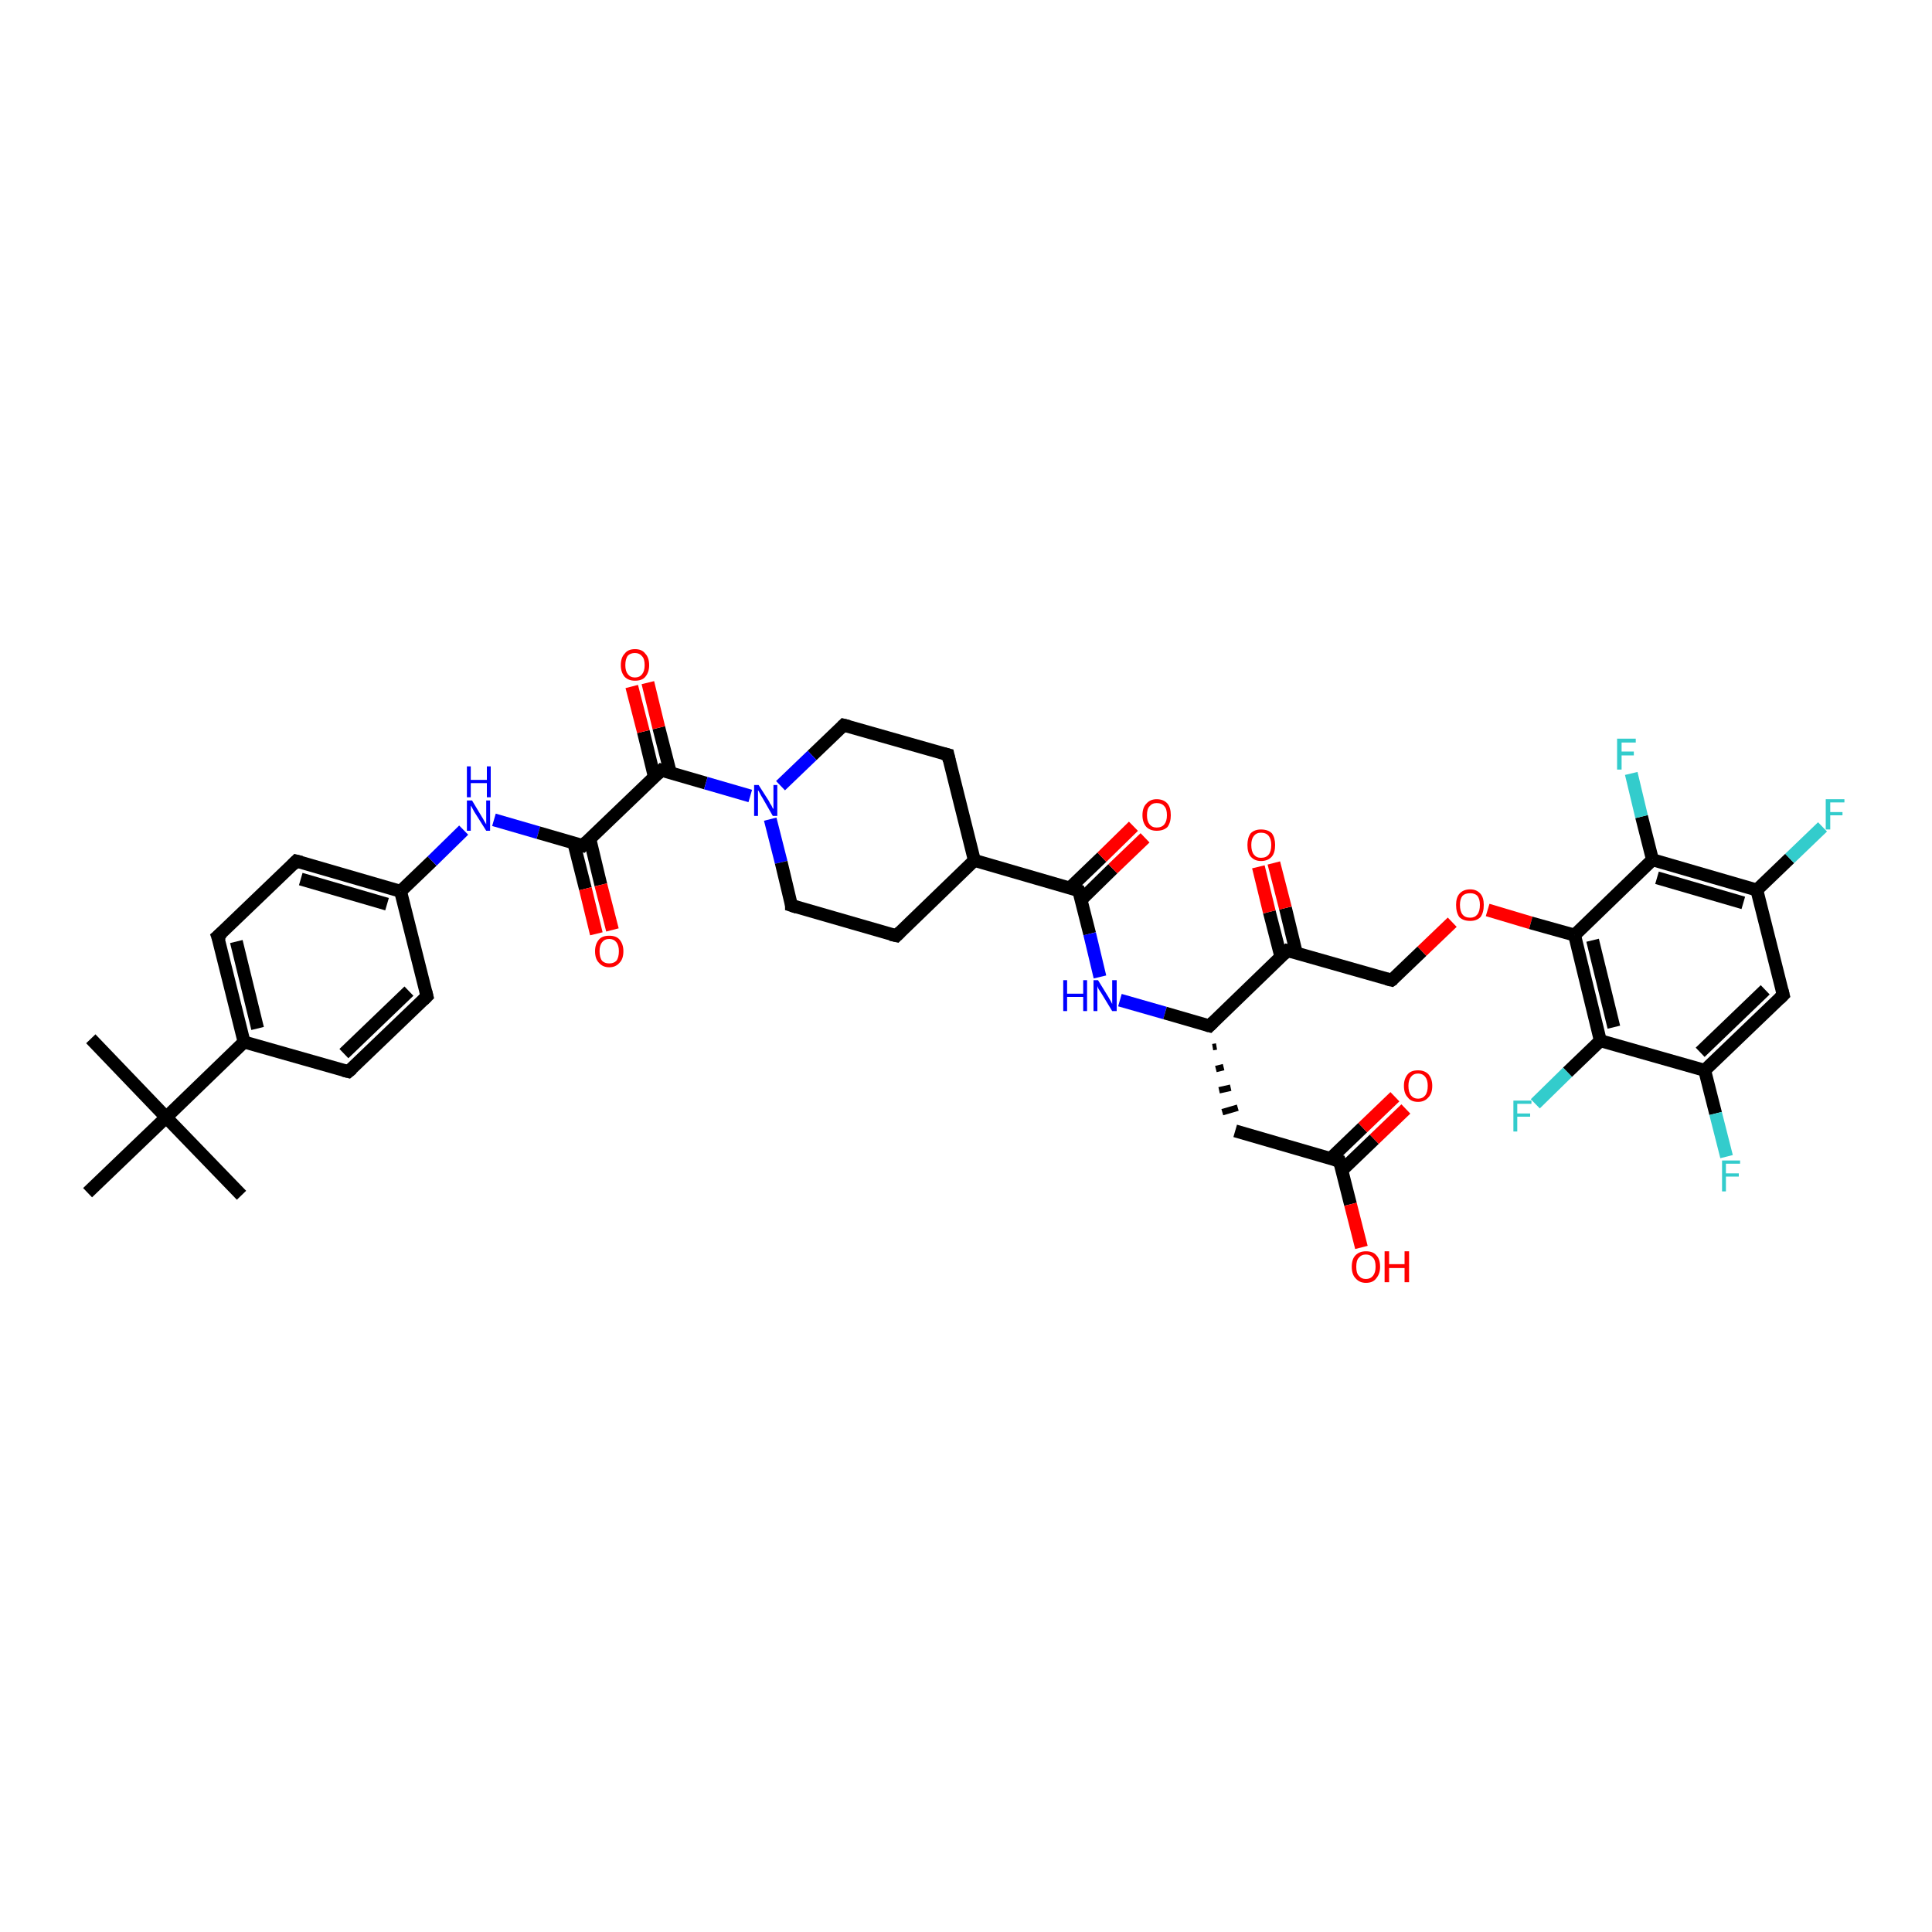 <?xml version='1.0' encoding='iso-8859-1'?>
<svg version='1.1' baseProfile='full'
              xmlns='http://www.w3.org/2000/svg'
                      xmlns:rdkit='http://www.rdkit.org/xml'
                      xmlns:xlink='http://www.w3.org/1999/xlink'
                  xml:space='preserve'
width='300px' height='300px' viewBox='0 0 300 300'>
<!-- END OF HEADER -->
<rect style='opacity:1.0;fill:#FFFFFF;stroke:none' width='300.0' height='300.0' x='0.0' y='0.0'> </rect>
<path class='bond-0 atom-0 atom-1' d='M 14.1,161.3 L 25.8,173.5' style='fill:none;fill-rule:evenodd;stroke:#000000;stroke-width:2.0px;stroke-linecap:butt;stroke-linejoin:miter;stroke-opacity:1' />
<path class='bond-1 atom-1 atom-2' d='M 25.8,173.5 L 37.5,185.6' style='fill:none;fill-rule:evenodd;stroke:#000000;stroke-width:2.0px;stroke-linecap:butt;stroke-linejoin:miter;stroke-opacity:1' />
<path class='bond-2 atom-1 atom-3' d='M 25.8,173.5 L 13.6,185.2' style='fill:none;fill-rule:evenodd;stroke:#000000;stroke-width:2.0px;stroke-linecap:butt;stroke-linejoin:miter;stroke-opacity:1' />
<path class='bond-3 atom-1 atom-4' d='M 25.8,173.5 L 37.9,161.8' style='fill:none;fill-rule:evenodd;stroke:#000000;stroke-width:2.0px;stroke-linecap:butt;stroke-linejoin:miter;stroke-opacity:1' />
<path class='bond-4 atom-4 atom-5' d='M 37.9,161.8 L 33.8,145.4' style='fill:none;fill-rule:evenodd;stroke:#000000;stroke-width:2.0px;stroke-linecap:butt;stroke-linejoin:miter;stroke-opacity:1' />
<path class='bond-4 atom-4 atom-5' d='M 40.0,159.7 L 36.7,146.2' style='fill:none;fill-rule:evenodd;stroke:#000000;stroke-width:2.0px;stroke-linecap:butt;stroke-linejoin:miter;stroke-opacity:1' />
<path class='bond-5 atom-5 atom-6' d='M 33.8,145.4 L 46.0,133.7' style='fill:none;fill-rule:evenodd;stroke:#000000;stroke-width:2.0px;stroke-linecap:butt;stroke-linejoin:miter;stroke-opacity:1' />
<path class='bond-6 atom-6 atom-7' d='M 46.0,133.7 L 62.2,138.4' style='fill:none;fill-rule:evenodd;stroke:#000000;stroke-width:2.0px;stroke-linecap:butt;stroke-linejoin:miter;stroke-opacity:1' />
<path class='bond-6 atom-6 atom-7' d='M 46.7,136.5 L 60.1,140.4' style='fill:none;fill-rule:evenodd;stroke:#000000;stroke-width:2.0px;stroke-linecap:butt;stroke-linejoin:miter;stroke-opacity:1' />
<path class='bond-7 atom-7 atom-8' d='M 62.2,138.4 L 67.1,133.7' style='fill:none;fill-rule:evenodd;stroke:#000000;stroke-width:2.0px;stroke-linecap:butt;stroke-linejoin:miter;stroke-opacity:1' />
<path class='bond-7 atom-7 atom-8' d='M 67.1,133.7 L 72.0,128.9' style='fill:none;fill-rule:evenodd;stroke:#0000FF;stroke-width:2.0px;stroke-linecap:butt;stroke-linejoin:miter;stroke-opacity:1' />
<path class='bond-8 atom-8 atom-9' d='M 76.7,127.3 L 83.6,129.3' style='fill:none;fill-rule:evenodd;stroke:#0000FF;stroke-width:2.0px;stroke-linecap:butt;stroke-linejoin:miter;stroke-opacity:1' />
<path class='bond-8 atom-8 atom-9' d='M 83.6,129.3 L 90.5,131.3' style='fill:none;fill-rule:evenodd;stroke:#000000;stroke-width:2.0px;stroke-linecap:butt;stroke-linejoin:miter;stroke-opacity:1' />
<path class='bond-9 atom-9 atom-10' d='M 89.1,130.9 L 90.9,138.0' style='fill:none;fill-rule:evenodd;stroke:#000000;stroke-width:2.0px;stroke-linecap:butt;stroke-linejoin:miter;stroke-opacity:1' />
<path class='bond-9 atom-9 atom-10' d='M 90.9,138.0 L 92.6,145.0' style='fill:none;fill-rule:evenodd;stroke:#FF0000;stroke-width:2.0px;stroke-linecap:butt;stroke-linejoin:miter;stroke-opacity:1' />
<path class='bond-9 atom-9 atom-10' d='M 91.6,130.3 L 93.3,137.4' style='fill:none;fill-rule:evenodd;stroke:#000000;stroke-width:2.0px;stroke-linecap:butt;stroke-linejoin:miter;stroke-opacity:1' />
<path class='bond-9 atom-9 atom-10' d='M 93.3,137.4 L 95.1,144.4' style='fill:none;fill-rule:evenodd;stroke:#FF0000;stroke-width:2.0px;stroke-linecap:butt;stroke-linejoin:miter;stroke-opacity:1' />
<path class='bond-10 atom-9 atom-11' d='M 90.5,131.3 L 102.7,119.6' style='fill:none;fill-rule:evenodd;stroke:#000000;stroke-width:2.0px;stroke-linecap:butt;stroke-linejoin:miter;stroke-opacity:1' />
<path class='bond-11 atom-11 atom-12' d='M 104.1,120.0 L 102.3,113.0' style='fill:none;fill-rule:evenodd;stroke:#000000;stroke-width:2.0px;stroke-linecap:butt;stroke-linejoin:miter;stroke-opacity:1' />
<path class='bond-11 atom-11 atom-12' d='M 102.3,113.0 L 100.6,106.0' style='fill:none;fill-rule:evenodd;stroke:#FF0000;stroke-width:2.0px;stroke-linecap:butt;stroke-linejoin:miter;stroke-opacity:1' />
<path class='bond-11 atom-11 atom-12' d='M 101.6,120.6 L 99.9,113.6' style='fill:none;fill-rule:evenodd;stroke:#000000;stroke-width:2.0px;stroke-linecap:butt;stroke-linejoin:miter;stroke-opacity:1' />
<path class='bond-11 atom-11 atom-12' d='M 99.9,113.6 L 98.1,106.6' style='fill:none;fill-rule:evenodd;stroke:#FF0000;stroke-width:2.0px;stroke-linecap:butt;stroke-linejoin:miter;stroke-opacity:1' />
<path class='bond-12 atom-11 atom-13' d='M 102.7,119.6 L 109.6,121.6' style='fill:none;fill-rule:evenodd;stroke:#000000;stroke-width:2.0px;stroke-linecap:butt;stroke-linejoin:miter;stroke-opacity:1' />
<path class='bond-12 atom-11 atom-13' d='M 109.6,121.6 L 116.5,123.6' style='fill:none;fill-rule:evenodd;stroke:#0000FF;stroke-width:2.0px;stroke-linecap:butt;stroke-linejoin:miter;stroke-opacity:1' />
<path class='bond-13 atom-13 atom-14' d='M 119.6,127.2 L 121.3,133.9' style='fill:none;fill-rule:evenodd;stroke:#0000FF;stroke-width:2.0px;stroke-linecap:butt;stroke-linejoin:miter;stroke-opacity:1' />
<path class='bond-13 atom-13 atom-14' d='M 121.3,133.9 L 122.9,140.6' style='fill:none;fill-rule:evenodd;stroke:#000000;stroke-width:2.0px;stroke-linecap:butt;stroke-linejoin:miter;stroke-opacity:1' />
<path class='bond-14 atom-14 atom-15' d='M 122.9,140.6 L 139.2,145.3' style='fill:none;fill-rule:evenodd;stroke:#000000;stroke-width:2.0px;stroke-linecap:butt;stroke-linejoin:miter;stroke-opacity:1' />
<path class='bond-15 atom-15 atom-16' d='M 139.2,145.3 L 151.3,133.6' style='fill:none;fill-rule:evenodd;stroke:#000000;stroke-width:2.0px;stroke-linecap:butt;stroke-linejoin:miter;stroke-opacity:1' />
<path class='bond-16 atom-16 atom-17' d='M 151.3,133.6 L 147.2,117.2' style='fill:none;fill-rule:evenodd;stroke:#000000;stroke-width:2.0px;stroke-linecap:butt;stroke-linejoin:miter;stroke-opacity:1' />
<path class='bond-17 atom-17 atom-18' d='M 147.2,117.2 L 131.0,112.6' style='fill:none;fill-rule:evenodd;stroke:#000000;stroke-width:2.0px;stroke-linecap:butt;stroke-linejoin:miter;stroke-opacity:1' />
<path class='bond-18 atom-16 atom-19' d='M 151.3,133.6 L 167.5,138.3' style='fill:none;fill-rule:evenodd;stroke:#000000;stroke-width:2.0px;stroke-linecap:butt;stroke-linejoin:miter;stroke-opacity:1' />
<path class='bond-19 atom-19 atom-20' d='M 167.9,139.7 L 172.8,134.9' style='fill:none;fill-rule:evenodd;stroke:#000000;stroke-width:2.0px;stroke-linecap:butt;stroke-linejoin:miter;stroke-opacity:1' />
<path class='bond-19 atom-19 atom-20' d='M 172.8,134.9 L 177.8,130.1' style='fill:none;fill-rule:evenodd;stroke:#FF0000;stroke-width:2.0px;stroke-linecap:butt;stroke-linejoin:miter;stroke-opacity:1' />
<path class='bond-19 atom-19 atom-20' d='M 166.1,137.9 L 171.1,133.1' style='fill:none;fill-rule:evenodd;stroke:#000000;stroke-width:2.0px;stroke-linecap:butt;stroke-linejoin:miter;stroke-opacity:1' />
<path class='bond-19 atom-19 atom-20' d='M 171.1,133.1 L 176.0,128.3' style='fill:none;fill-rule:evenodd;stroke:#FF0000;stroke-width:2.0px;stroke-linecap:butt;stroke-linejoin:miter;stroke-opacity:1' />
<path class='bond-20 atom-19 atom-21' d='M 167.5,138.3 L 169.2,145.0' style='fill:none;fill-rule:evenodd;stroke:#000000;stroke-width:2.0px;stroke-linecap:butt;stroke-linejoin:miter;stroke-opacity:1' />
<path class='bond-20 atom-19 atom-21' d='M 169.2,145.0 L 170.8,151.7' style='fill:none;fill-rule:evenodd;stroke:#0000FF;stroke-width:2.0px;stroke-linecap:butt;stroke-linejoin:miter;stroke-opacity:1' />
<path class='bond-21 atom-21 atom-22' d='M 173.9,155.3 L 180.9,157.3' style='fill:none;fill-rule:evenodd;stroke:#0000FF;stroke-width:2.0px;stroke-linecap:butt;stroke-linejoin:miter;stroke-opacity:1' />
<path class='bond-21 atom-21 atom-22' d='M 180.9,157.3 L 187.8,159.3' style='fill:none;fill-rule:evenodd;stroke:#000000;stroke-width:2.0px;stroke-linecap:butt;stroke-linejoin:miter;stroke-opacity:1' />
<path class='bond-22 atom-22 atom-23' d='M 188.3,162.6 L 188.9,162.5' style='fill:none;fill-rule:evenodd;stroke:#000000;stroke-width:1.0px;stroke-linecap:butt;stroke-linejoin:miter;stroke-opacity:1' />
<path class='bond-22 atom-22 atom-23' d='M 188.8,166.0 L 190.0,165.7' style='fill:none;fill-rule:evenodd;stroke:#000000;stroke-width:1.0px;stroke-linecap:butt;stroke-linejoin:miter;stroke-opacity:1' />
<path class='bond-22 atom-22 atom-23' d='M 189.3,169.3 L 191.1,168.9' style='fill:none;fill-rule:evenodd;stroke:#000000;stroke-width:1.0px;stroke-linecap:butt;stroke-linejoin:miter;stroke-opacity:1' />
<path class='bond-22 atom-22 atom-23' d='M 189.8,172.7 L 192.2,172.0' style='fill:none;fill-rule:evenodd;stroke:#000000;stroke-width:1.0px;stroke-linecap:butt;stroke-linejoin:miter;stroke-opacity:1' />
<path class='bond-23 atom-23 atom-24' d='M 191.8,175.6 L 208.0,180.3' style='fill:none;fill-rule:evenodd;stroke:#000000;stroke-width:2.0px;stroke-linecap:butt;stroke-linejoin:miter;stroke-opacity:1' />
<path class='bond-24 atom-24 atom-25' d='M 208.0,180.3 L 209.7,187.0' style='fill:none;fill-rule:evenodd;stroke:#000000;stroke-width:2.0px;stroke-linecap:butt;stroke-linejoin:miter;stroke-opacity:1' />
<path class='bond-24 atom-24 atom-25' d='M 209.7,187.0 L 211.4,193.7' style='fill:none;fill-rule:evenodd;stroke:#FF0000;stroke-width:2.0px;stroke-linecap:butt;stroke-linejoin:miter;stroke-opacity:1' />
<path class='bond-25 atom-24 atom-26' d='M 208.4,181.7 L 213.4,176.9' style='fill:none;fill-rule:evenodd;stroke:#000000;stroke-width:2.0px;stroke-linecap:butt;stroke-linejoin:miter;stroke-opacity:1' />
<path class='bond-25 atom-24 atom-26' d='M 213.4,176.9 L 218.3,172.2' style='fill:none;fill-rule:evenodd;stroke:#FF0000;stroke-width:2.0px;stroke-linecap:butt;stroke-linejoin:miter;stroke-opacity:1' />
<path class='bond-25 atom-24 atom-26' d='M 206.6,179.9 L 211.6,175.1' style='fill:none;fill-rule:evenodd;stroke:#000000;stroke-width:2.0px;stroke-linecap:butt;stroke-linejoin:miter;stroke-opacity:1' />
<path class='bond-25 atom-24 atom-26' d='M 211.6,175.1 L 216.6,170.3' style='fill:none;fill-rule:evenodd;stroke:#FF0000;stroke-width:2.0px;stroke-linecap:butt;stroke-linejoin:miter;stroke-opacity:1' />
<path class='bond-26 atom-22 atom-27' d='M 187.8,159.3 L 199.9,147.6' style='fill:none;fill-rule:evenodd;stroke:#000000;stroke-width:2.0px;stroke-linecap:butt;stroke-linejoin:miter;stroke-opacity:1' />
<path class='bond-27 atom-27 atom-28' d='M 201.3,148.0 L 199.6,141.0' style='fill:none;fill-rule:evenodd;stroke:#000000;stroke-width:2.0px;stroke-linecap:butt;stroke-linejoin:miter;stroke-opacity:1' />
<path class='bond-27 atom-27 atom-28' d='M 199.6,141.0 L 197.8,134.0' style='fill:none;fill-rule:evenodd;stroke:#FF0000;stroke-width:2.0px;stroke-linecap:butt;stroke-linejoin:miter;stroke-opacity:1' />
<path class='bond-27 atom-27 atom-28' d='M 198.9,148.6 L 197.1,141.6' style='fill:none;fill-rule:evenodd;stroke:#000000;stroke-width:2.0px;stroke-linecap:butt;stroke-linejoin:miter;stroke-opacity:1' />
<path class='bond-27 atom-27 atom-28' d='M 197.1,141.6 L 195.4,134.6' style='fill:none;fill-rule:evenodd;stroke:#FF0000;stroke-width:2.0px;stroke-linecap:butt;stroke-linejoin:miter;stroke-opacity:1' />
<path class='bond-28 atom-27 atom-29' d='M 199.9,147.6 L 216.1,152.2' style='fill:none;fill-rule:evenodd;stroke:#000000;stroke-width:2.0px;stroke-linecap:butt;stroke-linejoin:miter;stroke-opacity:1' />
<path class='bond-29 atom-29 atom-30' d='M 216.1,152.2 L 220.8,147.7' style='fill:none;fill-rule:evenodd;stroke:#000000;stroke-width:2.0px;stroke-linecap:butt;stroke-linejoin:miter;stroke-opacity:1' />
<path class='bond-29 atom-29 atom-30' d='M 220.8,147.7 L 225.5,143.2' style='fill:none;fill-rule:evenodd;stroke:#FF0000;stroke-width:2.0px;stroke-linecap:butt;stroke-linejoin:miter;stroke-opacity:1' />
<path class='bond-30 atom-30 atom-31' d='M 231.0,141.3 L 237.7,143.3' style='fill:none;fill-rule:evenodd;stroke:#FF0000;stroke-width:2.0px;stroke-linecap:butt;stroke-linejoin:miter;stroke-opacity:1' />
<path class='bond-30 atom-30 atom-31' d='M 237.7,143.3 L 244.5,145.2' style='fill:none;fill-rule:evenodd;stroke:#000000;stroke-width:2.0px;stroke-linecap:butt;stroke-linejoin:miter;stroke-opacity:1' />
<path class='bond-31 atom-31 atom-32' d='M 244.5,145.2 L 248.5,161.6' style='fill:none;fill-rule:evenodd;stroke:#000000;stroke-width:2.0px;stroke-linecap:butt;stroke-linejoin:miter;stroke-opacity:1' />
<path class='bond-31 atom-31 atom-32' d='M 247.3,146.0 L 250.6,159.5' style='fill:none;fill-rule:evenodd;stroke:#000000;stroke-width:2.0px;stroke-linecap:butt;stroke-linejoin:miter;stroke-opacity:1' />
<path class='bond-32 atom-32 atom-33' d='M 248.5,161.6 L 243.4,166.5' style='fill:none;fill-rule:evenodd;stroke:#000000;stroke-width:2.0px;stroke-linecap:butt;stroke-linejoin:miter;stroke-opacity:1' />
<path class='bond-32 atom-32 atom-33' d='M 243.4,166.5 L 238.4,171.4' style='fill:none;fill-rule:evenodd;stroke:#33CCCC;stroke-width:2.0px;stroke-linecap:butt;stroke-linejoin:miter;stroke-opacity:1' />
<path class='bond-33 atom-32 atom-34' d='M 248.5,161.6 L 264.7,166.2' style='fill:none;fill-rule:evenodd;stroke:#000000;stroke-width:2.0px;stroke-linecap:butt;stroke-linejoin:miter;stroke-opacity:1' />
<path class='bond-34 atom-34 atom-35' d='M 264.7,166.2 L 266.4,172.9' style='fill:none;fill-rule:evenodd;stroke:#000000;stroke-width:2.0px;stroke-linecap:butt;stroke-linejoin:miter;stroke-opacity:1' />
<path class='bond-34 atom-34 atom-35' d='M 266.4,172.9 L 268.1,179.6' style='fill:none;fill-rule:evenodd;stroke:#33CCCC;stroke-width:2.0px;stroke-linecap:butt;stroke-linejoin:miter;stroke-opacity:1' />
<path class='bond-35 atom-34 atom-36' d='M 264.7,166.2 L 276.9,154.5' style='fill:none;fill-rule:evenodd;stroke:#000000;stroke-width:2.0px;stroke-linecap:butt;stroke-linejoin:miter;stroke-opacity:1' />
<path class='bond-35 atom-34 atom-36' d='M 264.0,163.4 L 274.1,153.7' style='fill:none;fill-rule:evenodd;stroke:#000000;stroke-width:2.0px;stroke-linecap:butt;stroke-linejoin:miter;stroke-opacity:1' />
<path class='bond-36 atom-36 atom-37' d='M 276.9,154.5 L 272.8,138.2' style='fill:none;fill-rule:evenodd;stroke:#000000;stroke-width:2.0px;stroke-linecap:butt;stroke-linejoin:miter;stroke-opacity:1' />
<path class='bond-37 atom-37 atom-38' d='M 272.8,138.2 L 277.9,133.3' style='fill:none;fill-rule:evenodd;stroke:#000000;stroke-width:2.0px;stroke-linecap:butt;stroke-linejoin:miter;stroke-opacity:1' />
<path class='bond-37 atom-37 atom-38' d='M 277.9,133.3 L 283.0,128.4' style='fill:none;fill-rule:evenodd;stroke:#33CCCC;stroke-width:2.0px;stroke-linecap:butt;stroke-linejoin:miter;stroke-opacity:1' />
<path class='bond-38 atom-37 atom-39' d='M 272.8,138.2 L 256.6,133.5' style='fill:none;fill-rule:evenodd;stroke:#000000;stroke-width:2.0px;stroke-linecap:butt;stroke-linejoin:miter;stroke-opacity:1' />
<path class='bond-38 atom-37 atom-39' d='M 270.7,140.2 L 257.3,136.3' style='fill:none;fill-rule:evenodd;stroke:#000000;stroke-width:2.0px;stroke-linecap:butt;stroke-linejoin:miter;stroke-opacity:1' />
<path class='bond-39 atom-39 atom-40' d='M 256.6,133.5 L 254.9,126.8' style='fill:none;fill-rule:evenodd;stroke:#000000;stroke-width:2.0px;stroke-linecap:butt;stroke-linejoin:miter;stroke-opacity:1' />
<path class='bond-39 atom-39 atom-40' d='M 254.9,126.8 L 253.3,120.1' style='fill:none;fill-rule:evenodd;stroke:#33CCCC;stroke-width:2.0px;stroke-linecap:butt;stroke-linejoin:miter;stroke-opacity:1' />
<path class='bond-40 atom-7 atom-41' d='M 62.2,138.4 L 66.3,154.7' style='fill:none;fill-rule:evenodd;stroke:#000000;stroke-width:2.0px;stroke-linecap:butt;stroke-linejoin:miter;stroke-opacity:1' />
<path class='bond-41 atom-41 atom-42' d='M 66.3,154.7 L 54.1,166.4' style='fill:none;fill-rule:evenodd;stroke:#000000;stroke-width:2.0px;stroke-linecap:butt;stroke-linejoin:miter;stroke-opacity:1' />
<path class='bond-41 atom-41 atom-42' d='M 63.5,153.9 L 53.4,163.6' style='fill:none;fill-rule:evenodd;stroke:#000000;stroke-width:2.0px;stroke-linecap:butt;stroke-linejoin:miter;stroke-opacity:1' />
<path class='bond-42 atom-42 atom-4' d='M 54.1,166.4 L 37.9,161.8' style='fill:none;fill-rule:evenodd;stroke:#000000;stroke-width:2.0px;stroke-linecap:butt;stroke-linejoin:miter;stroke-opacity:1' />
<path class='bond-43 atom-18 atom-13' d='M 131.0,112.6 L 126.1,117.3' style='fill:none;fill-rule:evenodd;stroke:#000000;stroke-width:2.0px;stroke-linecap:butt;stroke-linejoin:miter;stroke-opacity:1' />
<path class='bond-43 atom-18 atom-13' d='M 126.1,117.3 L 121.2,122.0' style='fill:none;fill-rule:evenodd;stroke:#0000FF;stroke-width:2.0px;stroke-linecap:butt;stroke-linejoin:miter;stroke-opacity:1' />
<path class='bond-44 atom-39 atom-31' d='M 256.6,133.5 L 244.5,145.2' style='fill:none;fill-rule:evenodd;stroke:#000000;stroke-width:2.0px;stroke-linecap:butt;stroke-linejoin:miter;stroke-opacity:1' />
<path d='M 34.1,146.2 L 33.8,145.4 L 34.5,144.8' style='fill:none;stroke:#000000;stroke-width:2.0px;stroke-linecap:butt;stroke-linejoin:miter;stroke-opacity:1;' />
<path d='M 45.4,134.3 L 46.0,133.7 L 46.8,133.9' style='fill:none;stroke:#000000;stroke-width:2.0px;stroke-linecap:butt;stroke-linejoin:miter;stroke-opacity:1;' />
<path d='M 90.2,131.2 L 90.5,131.3 L 91.1,130.7' style='fill:none;stroke:#000000;stroke-width:2.0px;stroke-linecap:butt;stroke-linejoin:miter;stroke-opacity:1;' />
<path d='M 102.1,120.2 L 102.7,119.6 L 103.0,119.7' style='fill:none;stroke:#000000;stroke-width:2.0px;stroke-linecap:butt;stroke-linejoin:miter;stroke-opacity:1;' />
<path d='M 122.9,140.3 L 122.9,140.6 L 123.8,140.9' style='fill:none;stroke:#000000;stroke-width:2.0px;stroke-linecap:butt;stroke-linejoin:miter;stroke-opacity:1;' />
<path d='M 138.3,145.1 L 139.2,145.3 L 139.8,144.7' style='fill:none;stroke:#000000;stroke-width:2.0px;stroke-linecap:butt;stroke-linejoin:miter;stroke-opacity:1;' />
<path d='M 147.4,118.1 L 147.2,117.2 L 146.4,117.0' style='fill:none;stroke:#000000;stroke-width:2.0px;stroke-linecap:butt;stroke-linejoin:miter;stroke-opacity:1;' />
<path d='M 131.8,112.8 L 131.0,112.6 L 130.8,112.8' style='fill:none;stroke:#000000;stroke-width:2.0px;stroke-linecap:butt;stroke-linejoin:miter;stroke-opacity:1;' />
<path d='M 166.7,138.0 L 167.5,138.3 L 167.6,138.6' style='fill:none;stroke:#000000;stroke-width:2.0px;stroke-linecap:butt;stroke-linejoin:miter;stroke-opacity:1;' />
<path d='M 187.4,159.2 L 187.8,159.3 L 188.4,158.7' style='fill:none;stroke:#000000;stroke-width:2.0px;stroke-linecap:butt;stroke-linejoin:miter;stroke-opacity:1;' />
<path d='M 207.2,180.1 L 208.0,180.3 L 208.1,180.6' style='fill:none;stroke:#000000;stroke-width:2.0px;stroke-linecap:butt;stroke-linejoin:miter;stroke-opacity:1;' />
<path d='M 199.3,148.2 L 199.9,147.6 L 200.7,147.8' style='fill:none;stroke:#000000;stroke-width:2.0px;stroke-linecap:butt;stroke-linejoin:miter;stroke-opacity:1;' />
<path d='M 215.3,152.0 L 216.1,152.2 L 216.4,152.0' style='fill:none;stroke:#000000;stroke-width:2.0px;stroke-linecap:butt;stroke-linejoin:miter;stroke-opacity:1;' />
<path d='M 276.3,155.1 L 276.9,154.5 L 276.7,153.7' style='fill:none;stroke:#000000;stroke-width:2.0px;stroke-linecap:butt;stroke-linejoin:miter;stroke-opacity:1;' />
<path d='M 66.1,153.9 L 66.3,154.7 L 65.7,155.3' style='fill:none;stroke:#000000;stroke-width:2.0px;stroke-linecap:butt;stroke-linejoin:miter;stroke-opacity:1;' />
<path d='M 54.7,165.9 L 54.1,166.4 L 53.3,166.2' style='fill:none;stroke:#000000;stroke-width:2.0px;stroke-linecap:butt;stroke-linejoin:miter;stroke-opacity:1;' />
<path class='atom-8' d='M 73.3 124.3
L 74.8 126.8
Q 75.0 127.1, 75.2 127.5
Q 75.5 128.0, 75.5 128.0
L 75.5 124.3
L 76.1 124.3
L 76.1 129.0
L 75.5 129.0
L 73.8 126.3
Q 73.6 126.0, 73.4 125.6
Q 73.2 125.2, 73.1 125.1
L 73.1 129.0
L 72.5 129.0
L 72.5 124.3
L 73.3 124.3
' fill='#0000FF'/>
<path class='atom-8' d='M 72.5 119.0
L 73.1 119.0
L 73.1 121.1
L 75.6 121.1
L 75.6 119.0
L 76.2 119.0
L 76.2 123.8
L 75.6 123.8
L 75.6 121.6
L 73.1 121.6
L 73.1 123.8
L 72.5 123.8
L 72.5 119.0
' fill='#0000FF'/>
<path class='atom-10' d='M 92.4 147.7
Q 92.4 146.6, 93.0 145.9
Q 93.5 145.3, 94.6 145.3
Q 95.7 145.3, 96.2 145.9
Q 96.8 146.6, 96.8 147.7
Q 96.8 148.9, 96.2 149.5
Q 95.6 150.2, 94.6 150.2
Q 93.6 150.2, 93.0 149.5
Q 92.4 148.9, 92.4 147.7
M 94.6 149.6
Q 95.3 149.6, 95.7 149.2
Q 96.1 148.7, 96.1 147.7
Q 96.1 146.8, 95.7 146.3
Q 95.3 145.8, 94.6 145.8
Q 93.9 145.8, 93.5 146.3
Q 93.1 146.8, 93.1 147.7
Q 93.1 148.7, 93.5 149.2
Q 93.9 149.6, 94.6 149.6
' fill='#FF0000'/>
<path class='atom-12' d='M 96.4 103.3
Q 96.4 102.1, 97.0 101.5
Q 97.5 100.8, 98.6 100.8
Q 99.7 100.8, 100.2 101.5
Q 100.8 102.1, 100.8 103.3
Q 100.8 104.4, 100.2 105.1
Q 99.7 105.7, 98.6 105.7
Q 97.6 105.7, 97.0 105.1
Q 96.4 104.4, 96.4 103.3
M 98.6 105.2
Q 99.3 105.2, 99.7 104.7
Q 100.1 104.2, 100.1 103.3
Q 100.1 102.3, 99.7 101.9
Q 99.3 101.4, 98.6 101.4
Q 97.9 101.4, 97.5 101.8
Q 97.1 102.3, 97.1 103.3
Q 97.1 104.2, 97.5 104.7
Q 97.9 105.2, 98.6 105.2
' fill='#FF0000'/>
<path class='atom-13' d='M 117.8 121.9
L 119.4 124.4
Q 119.5 124.7, 119.8 125.1
Q 120.0 125.6, 120.1 125.6
L 120.1 121.9
L 120.7 121.9
L 120.7 126.7
L 120.0 126.7
L 118.4 123.9
Q 118.2 123.6, 118.0 123.2
Q 117.8 122.8, 117.7 122.7
L 117.7 126.7
L 117.1 126.7
L 117.1 121.9
L 117.8 121.9
' fill='#0000FF'/>
<path class='atom-20' d='M 177.4 126.6
Q 177.4 125.4, 178.0 124.8
Q 178.6 124.1, 179.6 124.1
Q 180.7 124.1, 181.3 124.8
Q 181.8 125.4, 181.8 126.6
Q 181.8 127.7, 181.3 128.4
Q 180.7 129.0, 179.6 129.0
Q 178.6 129.0, 178.0 128.4
Q 177.4 127.7, 177.4 126.6
M 179.6 128.5
Q 180.4 128.5, 180.8 128.0
Q 181.2 127.5, 181.2 126.6
Q 181.2 125.6, 180.8 125.2
Q 180.4 124.7, 179.6 124.7
Q 178.9 124.7, 178.5 125.2
Q 178.1 125.6, 178.1 126.6
Q 178.1 127.5, 178.5 128.0
Q 178.9 128.5, 179.6 128.5
' fill='#FF0000'/>
<path class='atom-21' d='M 165.1 152.2
L 165.7 152.2
L 165.7 154.3
L 168.2 154.3
L 168.2 152.2
L 168.8 152.2
L 168.8 157.0
L 168.2 157.0
L 168.2 154.8
L 165.7 154.8
L 165.7 157.0
L 165.1 157.0
L 165.1 152.2
' fill='#0000FF'/>
<path class='atom-21' d='M 170.5 152.2
L 172.1 154.8
Q 172.2 155.0, 172.5 155.5
Q 172.7 155.9, 172.7 155.9
L 172.7 152.2
L 173.4 152.2
L 173.4 157.0
L 172.7 157.0
L 171.0 154.2
Q 170.8 153.9, 170.6 153.6
Q 170.4 153.2, 170.4 153.1
L 170.4 157.0
L 169.8 157.0
L 169.8 152.2
L 170.5 152.2
' fill='#0000FF'/>
<path class='atom-25' d='M 209.9 196.7
Q 209.9 195.5, 210.5 194.9
Q 211.1 194.3, 212.1 194.3
Q 213.2 194.3, 213.7 194.9
Q 214.3 195.5, 214.3 196.7
Q 214.3 197.8, 213.7 198.5
Q 213.2 199.2, 212.1 199.2
Q 211.1 199.2, 210.5 198.5
Q 209.9 197.9, 209.9 196.7
M 212.1 198.6
Q 212.8 198.6, 213.2 198.1
Q 213.6 197.6, 213.6 196.7
Q 213.6 195.7, 213.2 195.3
Q 212.8 194.8, 212.1 194.8
Q 211.4 194.8, 211.0 195.3
Q 210.6 195.7, 210.6 196.7
Q 210.6 197.7, 211.0 198.1
Q 211.4 198.6, 212.1 198.6
' fill='#FF0000'/>
<path class='atom-25' d='M 215.0 194.3
L 215.7 194.3
L 215.7 196.3
L 218.1 196.3
L 218.1 194.3
L 218.8 194.3
L 218.8 199.1
L 218.1 199.1
L 218.1 196.9
L 215.7 196.9
L 215.7 199.1
L 215.0 199.1
L 215.0 194.3
' fill='#FF0000'/>
<path class='atom-26' d='M 218.0 168.6
Q 218.0 167.5, 218.6 166.8
Q 219.1 166.2, 220.2 166.2
Q 221.2 166.2, 221.8 166.8
Q 222.4 167.5, 222.4 168.6
Q 222.4 169.8, 221.8 170.4
Q 221.2 171.1, 220.2 171.1
Q 219.1 171.1, 218.6 170.4
Q 218.0 169.8, 218.0 168.6
M 220.2 170.6
Q 220.9 170.6, 221.3 170.1
Q 221.7 169.6, 221.7 168.6
Q 221.7 167.7, 221.3 167.2
Q 220.9 166.7, 220.2 166.7
Q 219.5 166.7, 219.1 167.2
Q 218.7 167.7, 218.7 168.6
Q 218.7 169.6, 219.1 170.1
Q 219.5 170.6, 220.2 170.6
' fill='#FF0000'/>
<path class='atom-28' d='M 193.7 131.2
Q 193.7 130.1, 194.2 129.4
Q 194.8 128.8, 195.8 128.8
Q 196.9 128.8, 197.5 129.4
Q 198.0 130.1, 198.0 131.2
Q 198.0 132.4, 197.5 133.0
Q 196.9 133.7, 195.8 133.7
Q 194.8 133.7, 194.2 133.0
Q 193.7 132.4, 193.7 131.2
M 195.8 133.2
Q 196.6 133.2, 197.0 132.7
Q 197.4 132.2, 197.4 131.2
Q 197.4 130.3, 197.0 129.8
Q 196.6 129.3, 195.8 129.3
Q 195.1 129.3, 194.7 129.8
Q 194.3 130.3, 194.3 131.2
Q 194.3 132.2, 194.7 132.7
Q 195.1 133.2, 195.8 133.2
' fill='#FF0000'/>
<path class='atom-30' d='M 226.1 140.5
Q 226.1 139.4, 226.6 138.8
Q 227.2 138.1, 228.3 138.1
Q 229.3 138.1, 229.9 138.8
Q 230.4 139.4, 230.4 140.5
Q 230.4 141.7, 229.9 142.4
Q 229.3 143.0, 228.3 143.0
Q 227.2 143.0, 226.6 142.4
Q 226.1 141.7, 226.1 140.5
M 228.3 142.5
Q 229.0 142.5, 229.4 142.0
Q 229.8 141.5, 229.8 140.5
Q 229.8 139.6, 229.4 139.1
Q 229.0 138.7, 228.3 138.7
Q 227.5 138.7, 227.1 139.1
Q 226.7 139.6, 226.7 140.5
Q 226.7 141.5, 227.1 142.0
Q 227.5 142.5, 228.3 142.5
' fill='#FF0000'/>
<path class='atom-33' d='M 235.0 170.9
L 237.8 170.9
L 237.8 171.4
L 235.6 171.4
L 235.6 172.9
L 237.6 172.9
L 237.6 173.4
L 235.6 173.4
L 235.6 175.7
L 235.0 175.7
L 235.0 170.9
' fill='#33CCCC'/>
<path class='atom-35' d='M 267.4 180.2
L 270.2 180.2
L 270.2 180.7
L 268.0 180.7
L 268.0 182.2
L 270.0 182.2
L 270.0 182.7
L 268.0 182.7
L 268.0 185.0
L 267.4 185.0
L 267.4 180.2
' fill='#33CCCC'/>
<path class='atom-38' d='M 283.5 124.1
L 286.4 124.1
L 286.4 124.6
L 284.2 124.6
L 284.2 126.1
L 286.1 126.1
L 286.1 126.6
L 284.2 126.6
L 284.2 128.8
L 283.5 128.8
L 283.5 124.1
' fill='#33CCCC'/>
<path class='atom-40' d='M 251.1 114.7
L 254.0 114.7
L 254.0 115.3
L 251.8 115.3
L 251.8 116.7
L 253.7 116.7
L 253.7 117.3
L 251.8 117.3
L 251.8 119.5
L 251.1 119.5
L 251.1 114.7
' fill='#33CCCC'/>
</svg>
